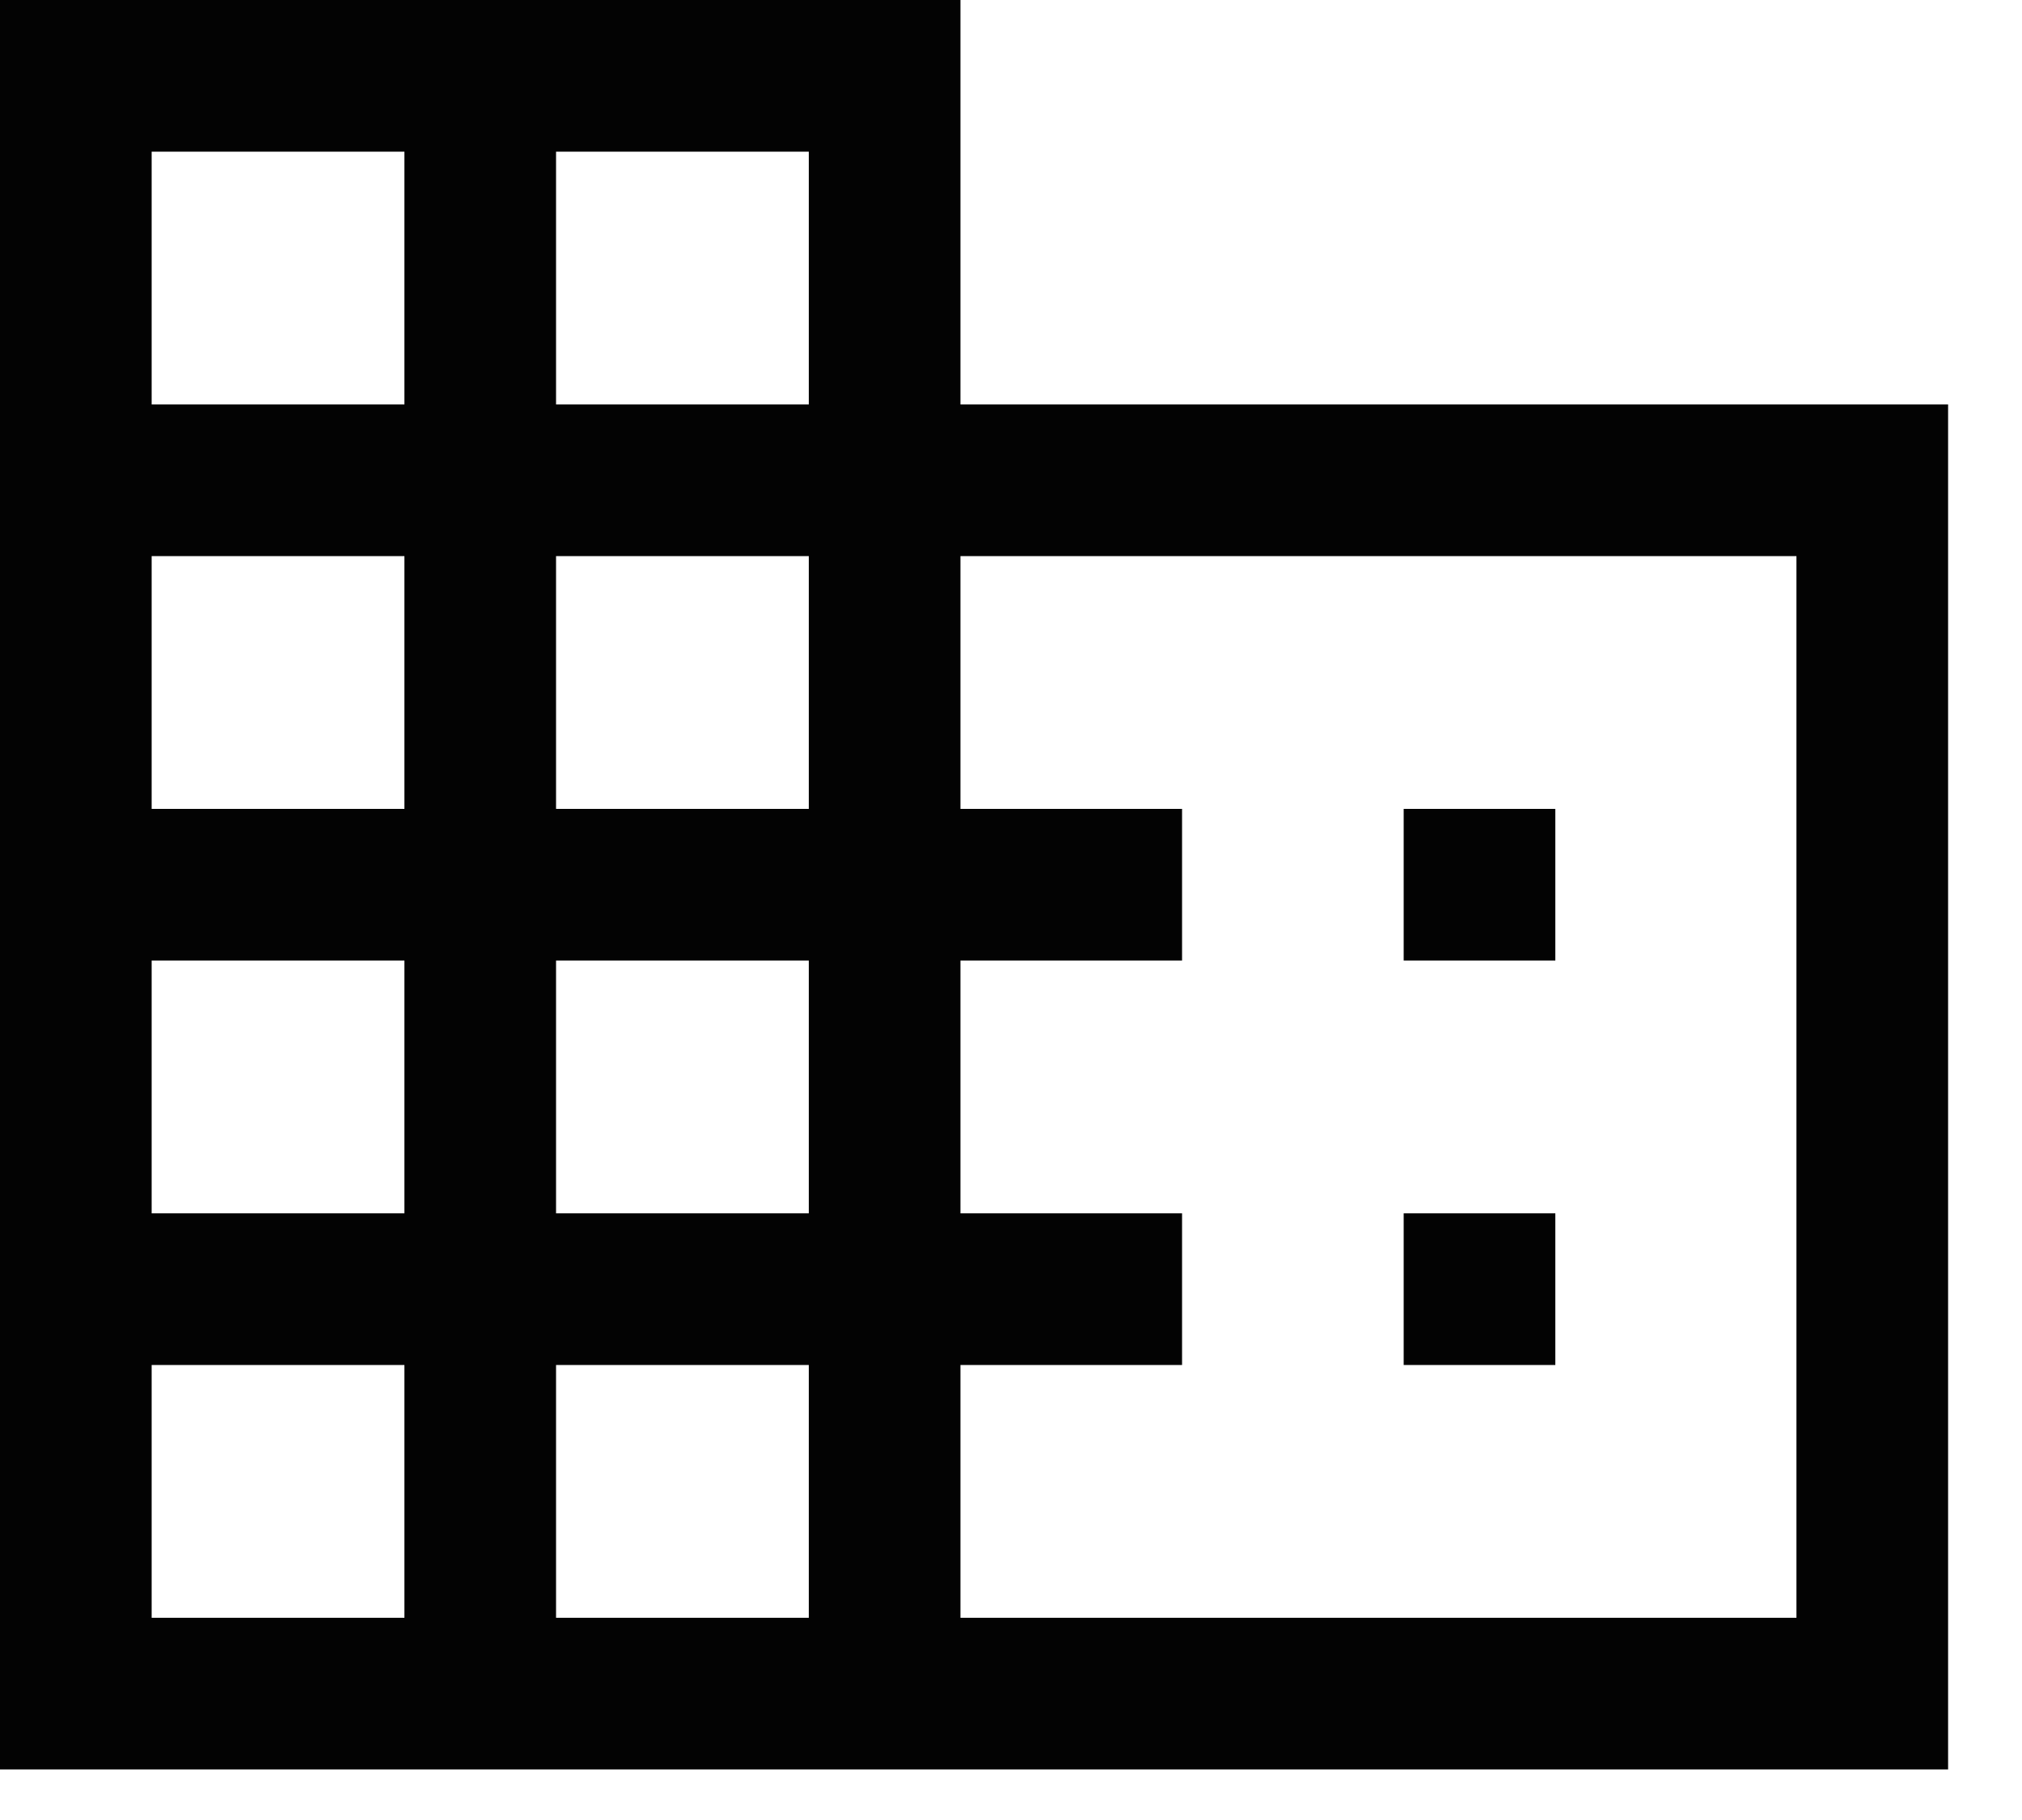 <?xml version="1.0" encoding="utf-8"?>
<svg xmlns="http://www.w3.org/2000/svg" fill="none" height="100%" overflow="visible" preserveAspectRatio="none" style="display: block;" viewBox="0 0 20 18" width="100%">
<path d="M0 17.5V0H9.5V4H19.269V17.5H0ZM1.5 16H4V13.5H1.5V16ZM1.5 12H4V9.5H1.5V12ZM1.5 8H4V5.5H1.5V8ZM1.5 4H4V1.5H1.5V4ZM5.5 16H8V13.5H5.5V16ZM5.5 12H8V9.5H5.5V12ZM5.5 8H8V5.5H5.5V8ZM5.5 4H8V1.5H5.5V4ZM9.5 16H17.769V5.5H9.5V8H11.692V9.5H9.5V12H11.692V13.5H9.5V16ZM13.884 9.5V8H15.384V9.5H13.884ZM13.884 13.5V12H15.384V13.5H13.884Z" fill="#030303" id="domain"/>
</svg>